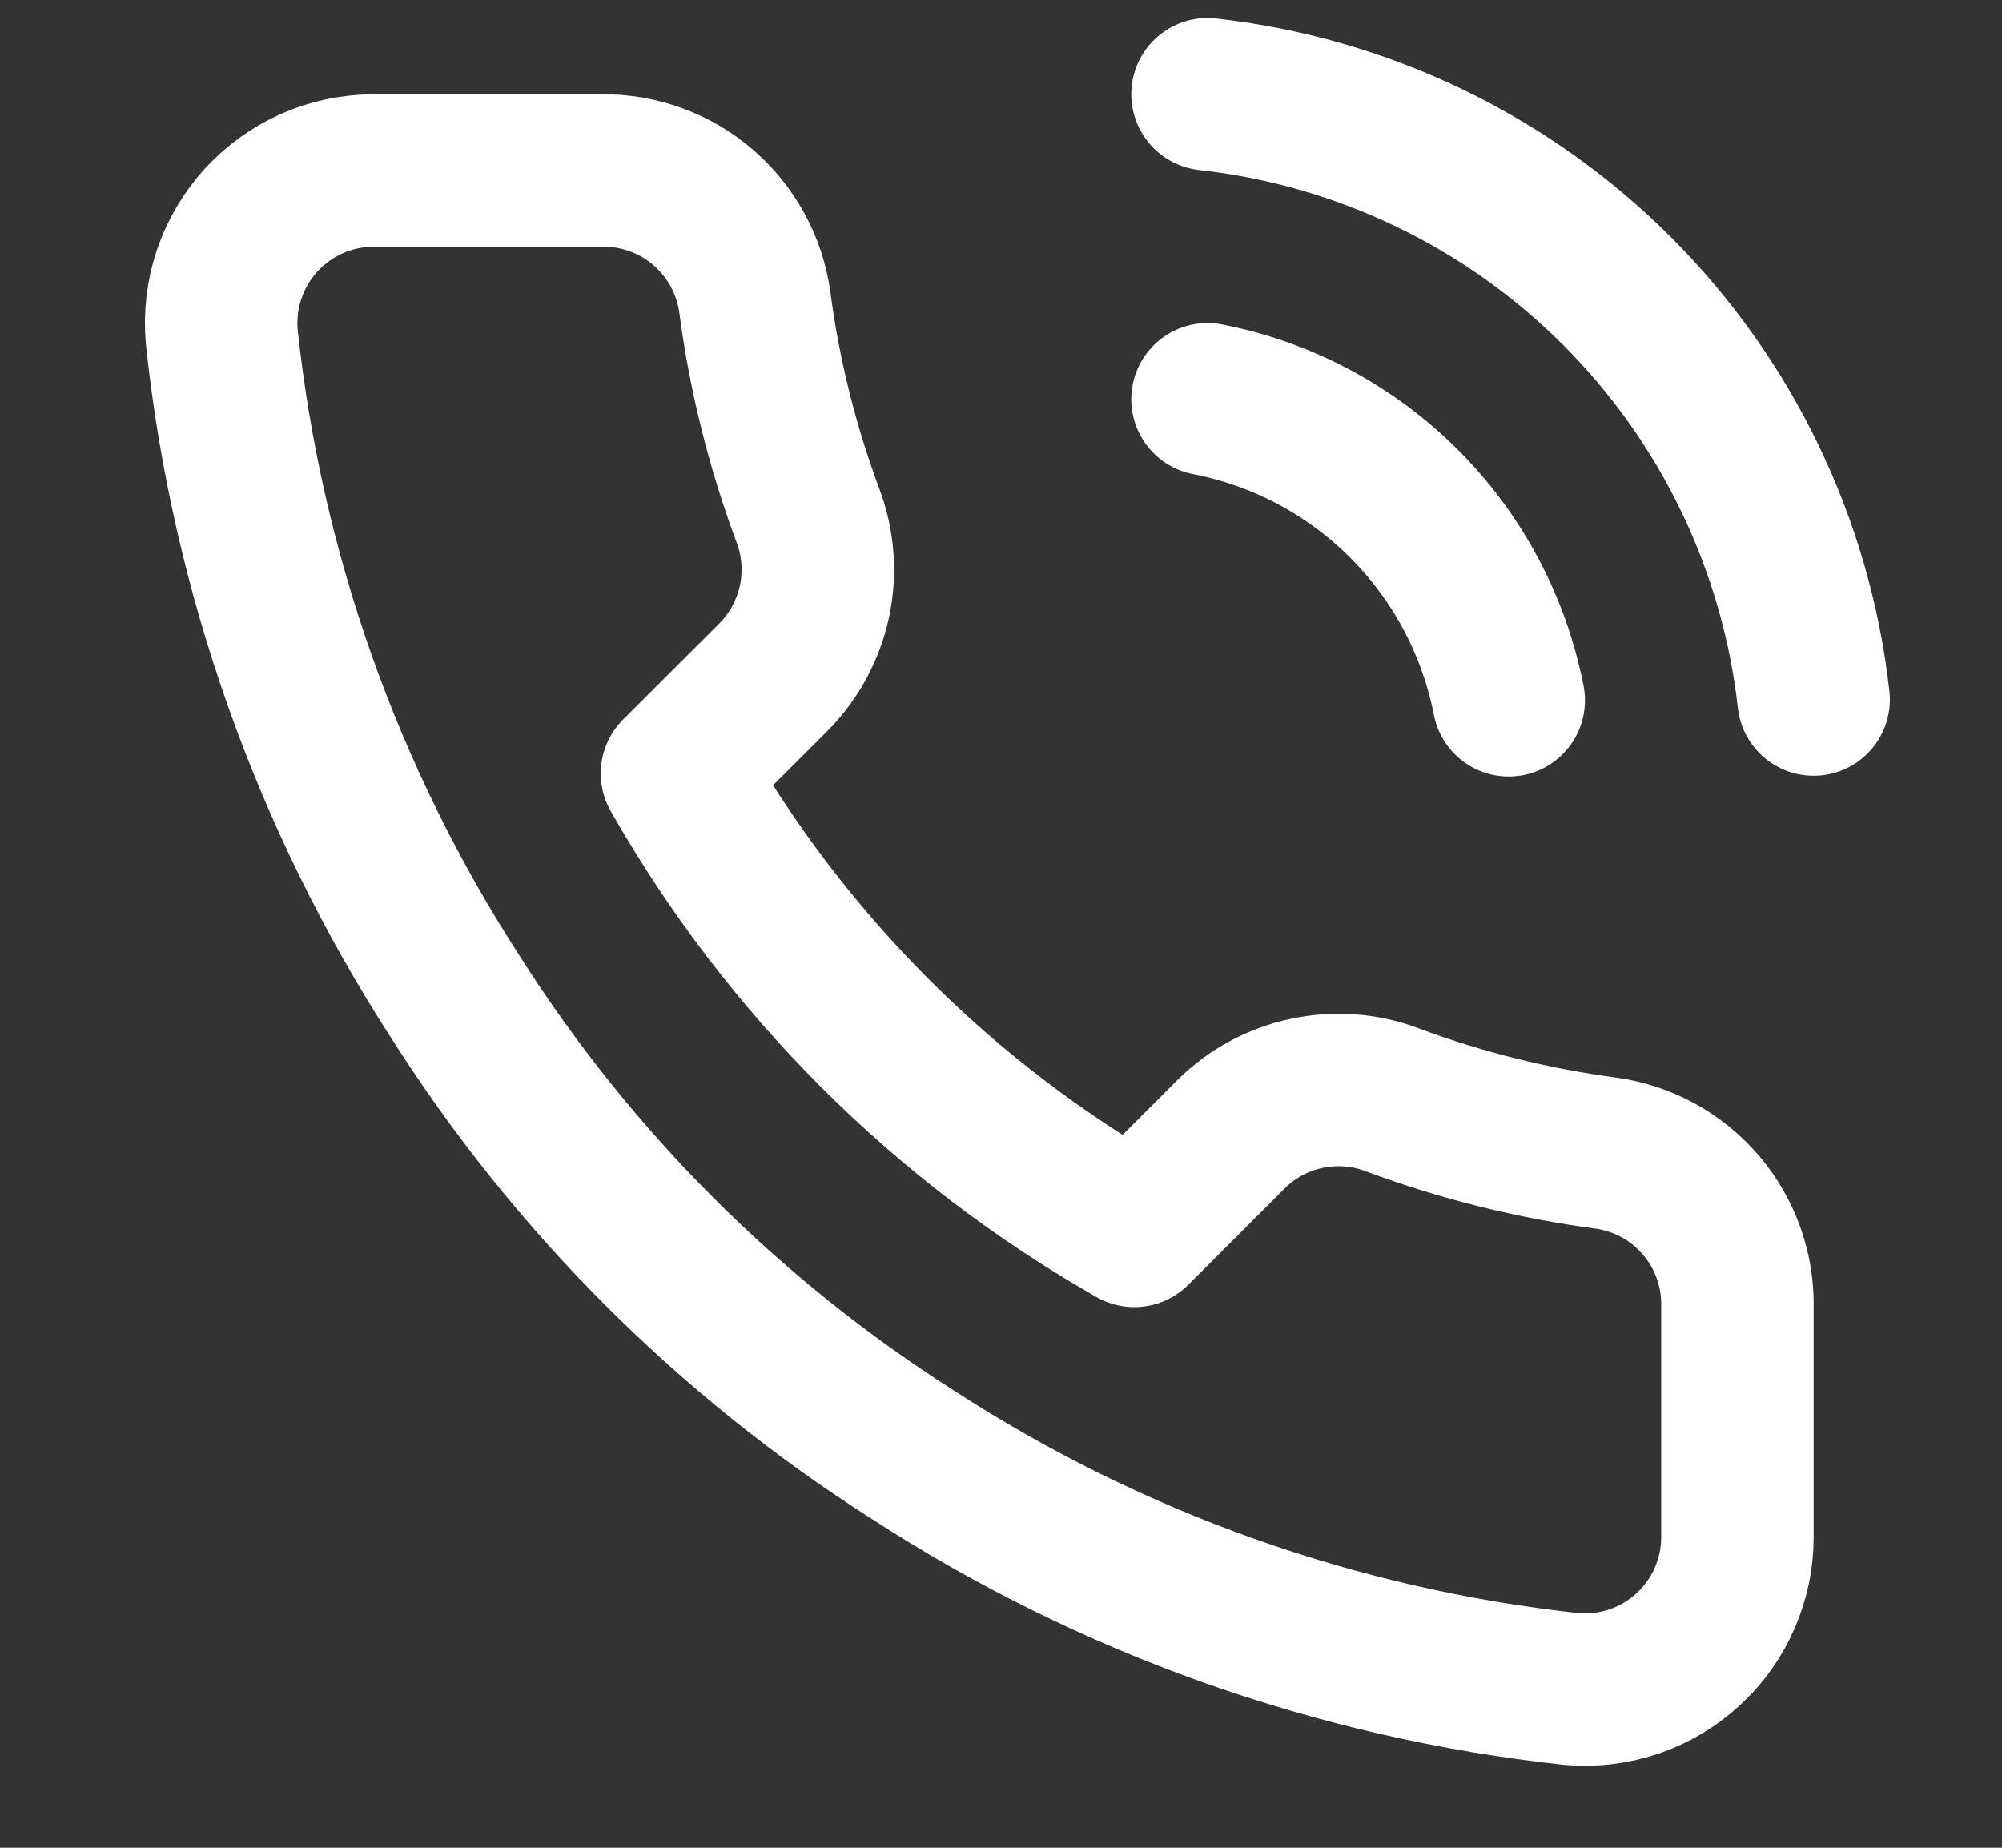 <svg width="13" height="12" viewBox="0 0 13 12" fill="none" xmlns="http://www.w3.org/2000/svg">
<rect x="0" y="0" width="13" height="12" fill="#333333" stroke="none"/>
<g clip-path="url(#clip0_58_86)">
<path d="M7.841 2.593C8.325 2.687 8.769 2.923 9.118 3.272C9.466 3.62 9.702 4.065 9.797 4.548M7.841 0.612C8.846 0.724 9.783 1.174 10.498 1.888C11.213 2.602 11.664 3.539 11.777 4.543M11.282 8.494V9.979C11.283 10.117 11.254 10.253 11.199 10.379C11.144 10.506 11.063 10.619 10.961 10.712C10.86 10.806 10.74 10.876 10.609 10.921C10.478 10.965 10.34 10.981 10.203 10.969C8.679 10.803 7.216 10.283 5.93 9.449C4.734 8.689 3.72 7.675 2.96 6.479C2.124 5.187 1.603 3.717 1.44 2.187C1.428 2.05 1.444 1.912 1.488 1.782C1.532 1.651 1.603 1.532 1.695 1.43C1.788 1.329 1.901 1.247 2.026 1.192C2.152 1.136 2.288 1.108 2.426 1.107H3.911C4.151 1.105 4.384 1.19 4.566 1.347C4.748 1.504 4.867 1.721 4.901 1.959C4.963 2.434 5.08 2.901 5.247 3.35C5.314 3.527 5.328 3.72 5.289 3.905C5.249 4.09 5.158 4.26 5.025 4.395L4.396 5.023C5.101 6.263 6.127 7.289 7.366 7.994L7.995 7.365C8.129 7.232 8.299 7.14 8.484 7.101C8.67 7.061 8.862 7.075 9.039 7.142C9.489 7.31 9.955 7.426 10.43 7.489C10.671 7.523 10.89 7.644 11.047 7.829C11.204 8.014 11.288 8.251 11.282 8.494Z" stroke="white" stroke-width="0.99" stroke-linecap="round" stroke-linejoin="round"/>
</g>
<defs>
<clipPath id="clip0_58_86">
<rect width="11.881" height="11.881" fill="white" transform="translate(0.391 0.117)"/>
</clipPath>
</defs>
</svg>
